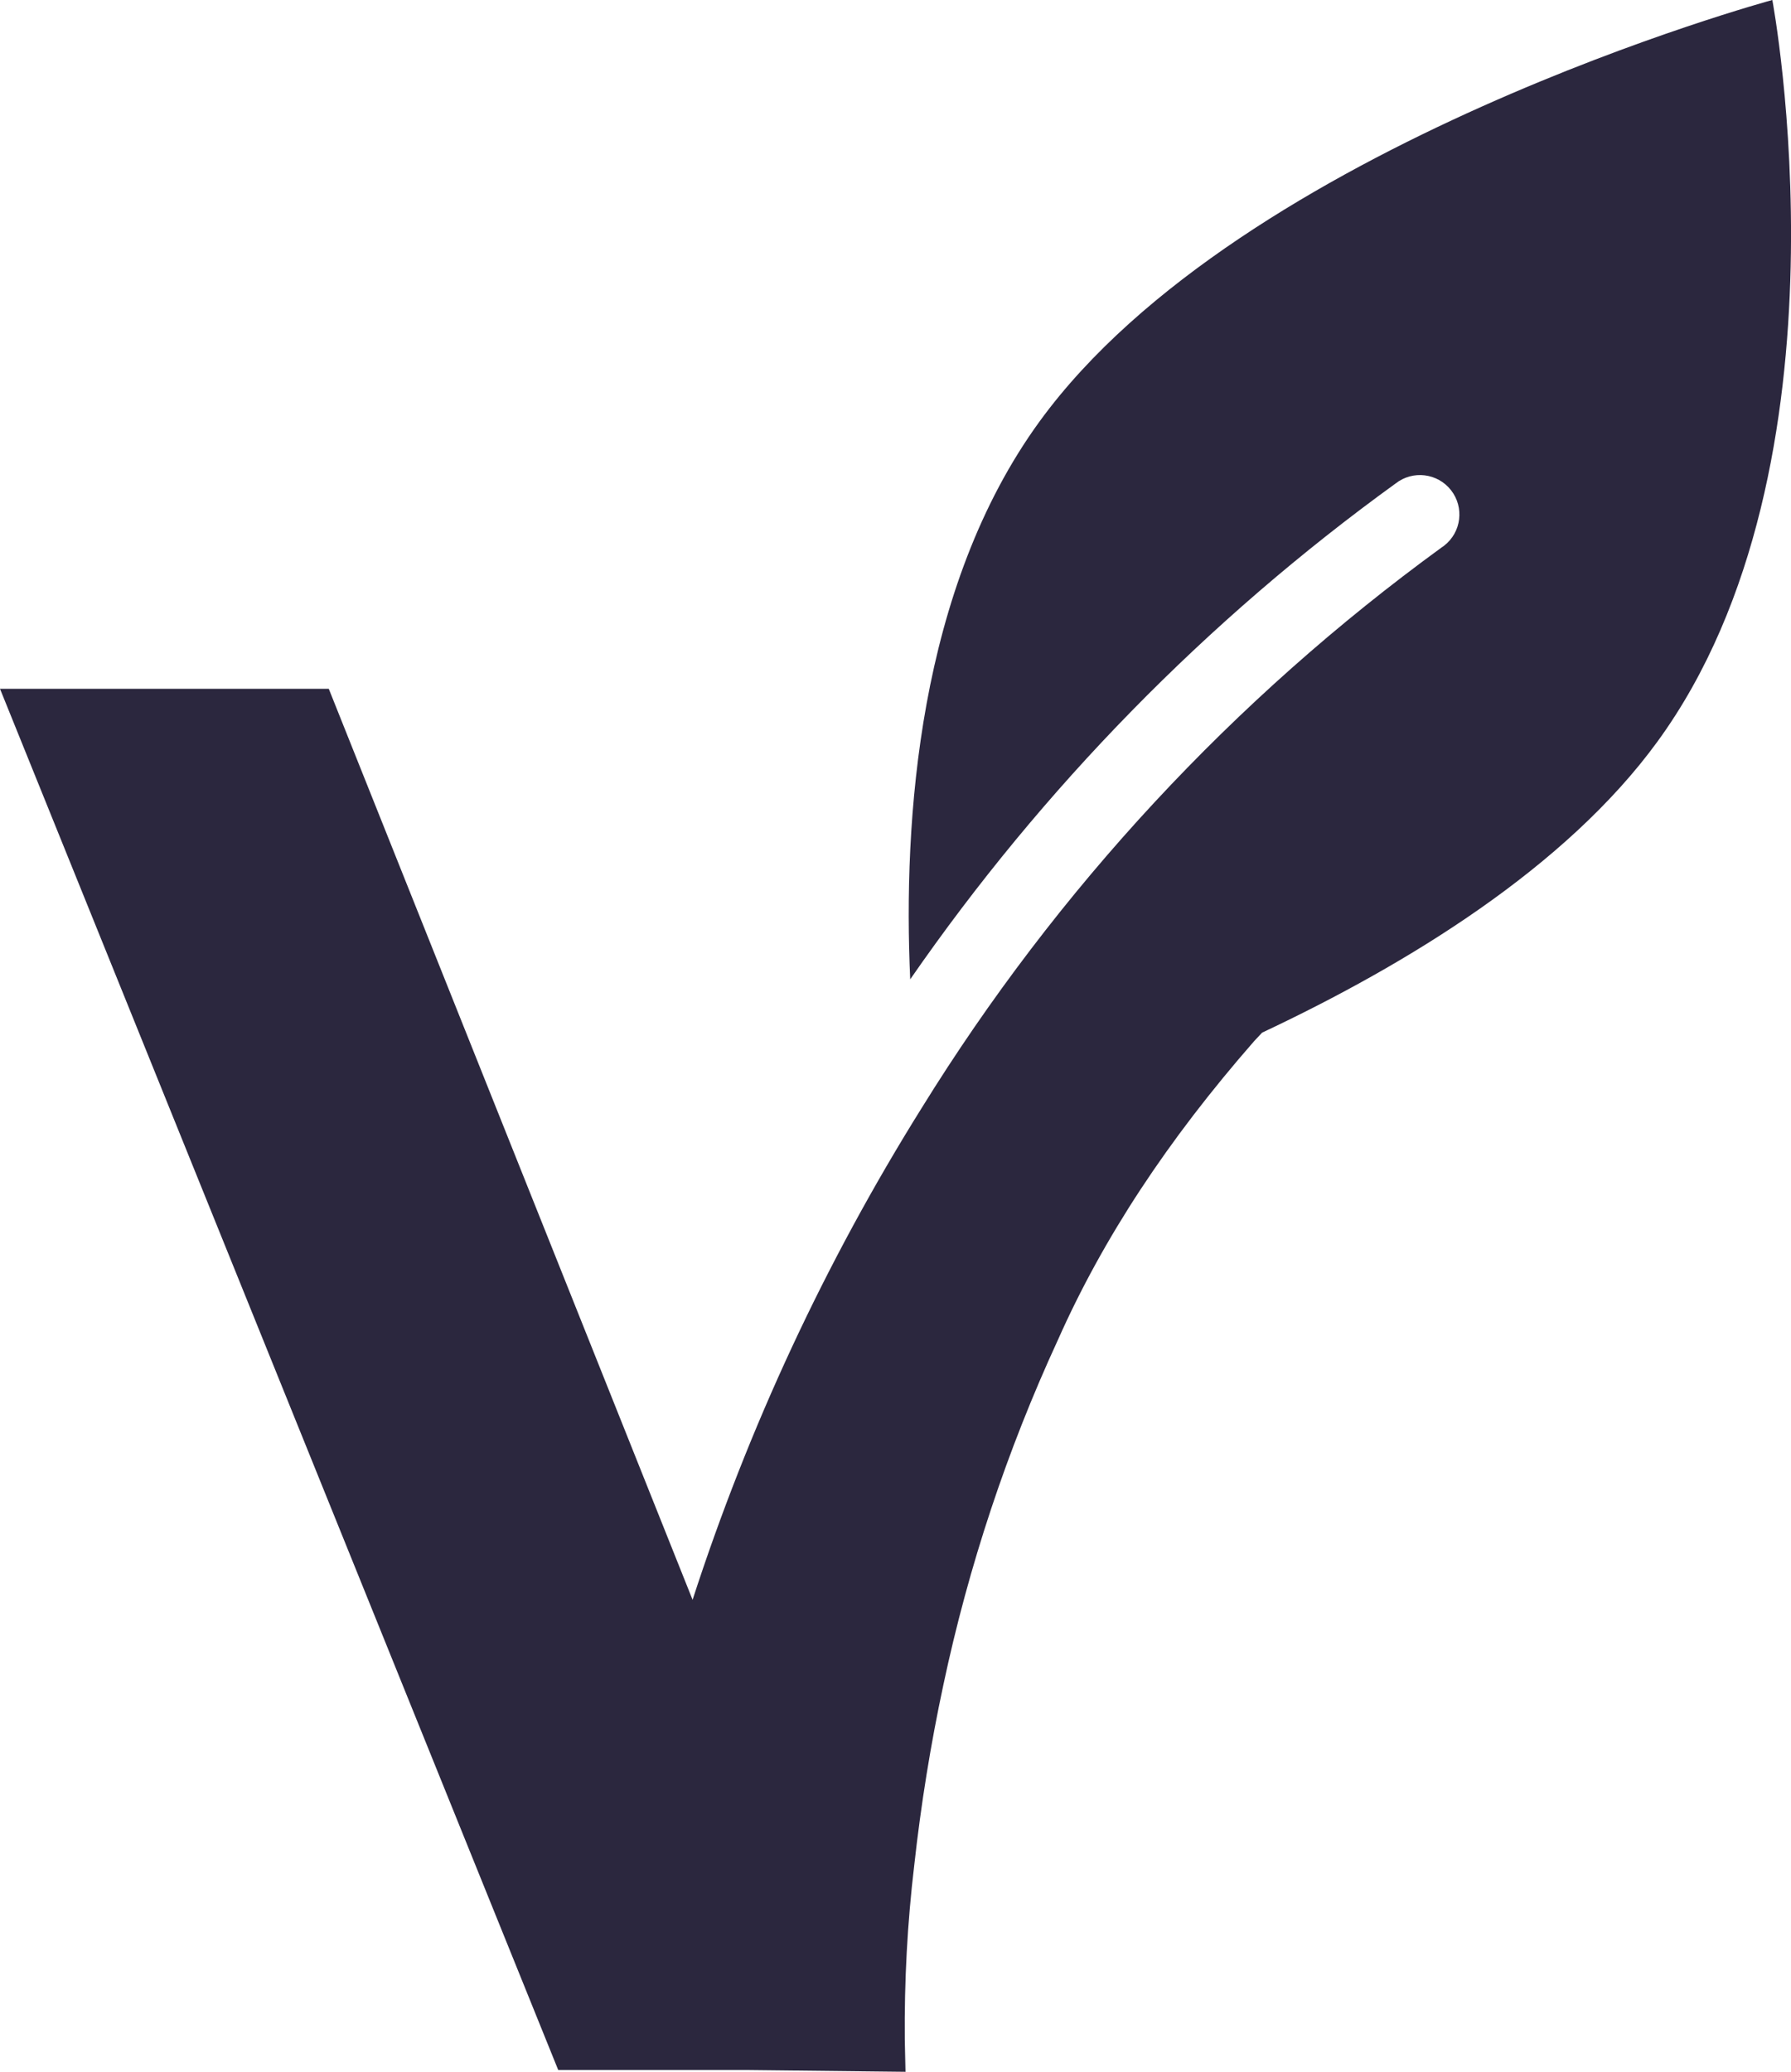<?xml version="1.0" encoding="UTF-8"?><svg xmlns="http://www.w3.org/2000/svg" viewBox="0 0 201.55 233.13"><defs><style>.d{fill:#2b273e;}</style></defs><g id="a"/><g id="b"><g id="c"><path class="d" d="M37,77.51H0L62.82,232.93h21.08l18,.2-.08-3.61c-.06-6.58,.29-13.15,1.07-19.68,.75-6.8,1.84-13.55,3.27-20.24,2.84-13.38,7.16-26.4,12.89-38.82,5.09-11.46,12.35-22.49,22.09-33.63l.89-.95c16.39-7.71,34.18-18.6,44.49-32.75C209.26,52.25,199.45,0,199.45,0c0,0-59.69,16.18-82.43,47.38-13.71,18.81-15.4,45-14.59,62.82,14.92-21.56,33.39-40.43,54.63-55.8,1.93-1.51,4.72-1.17,6.23,.76,1.51,1.93,1.17,4.72-.76,6.23-.09,.07-.18,.14-.28,.2-23.42,17.04-43.3,38.46-58.53,63.09h0c-10.82,17.32-19.48,35.91-25.78,55.34L37,77.51Z"/></g></g></svg>